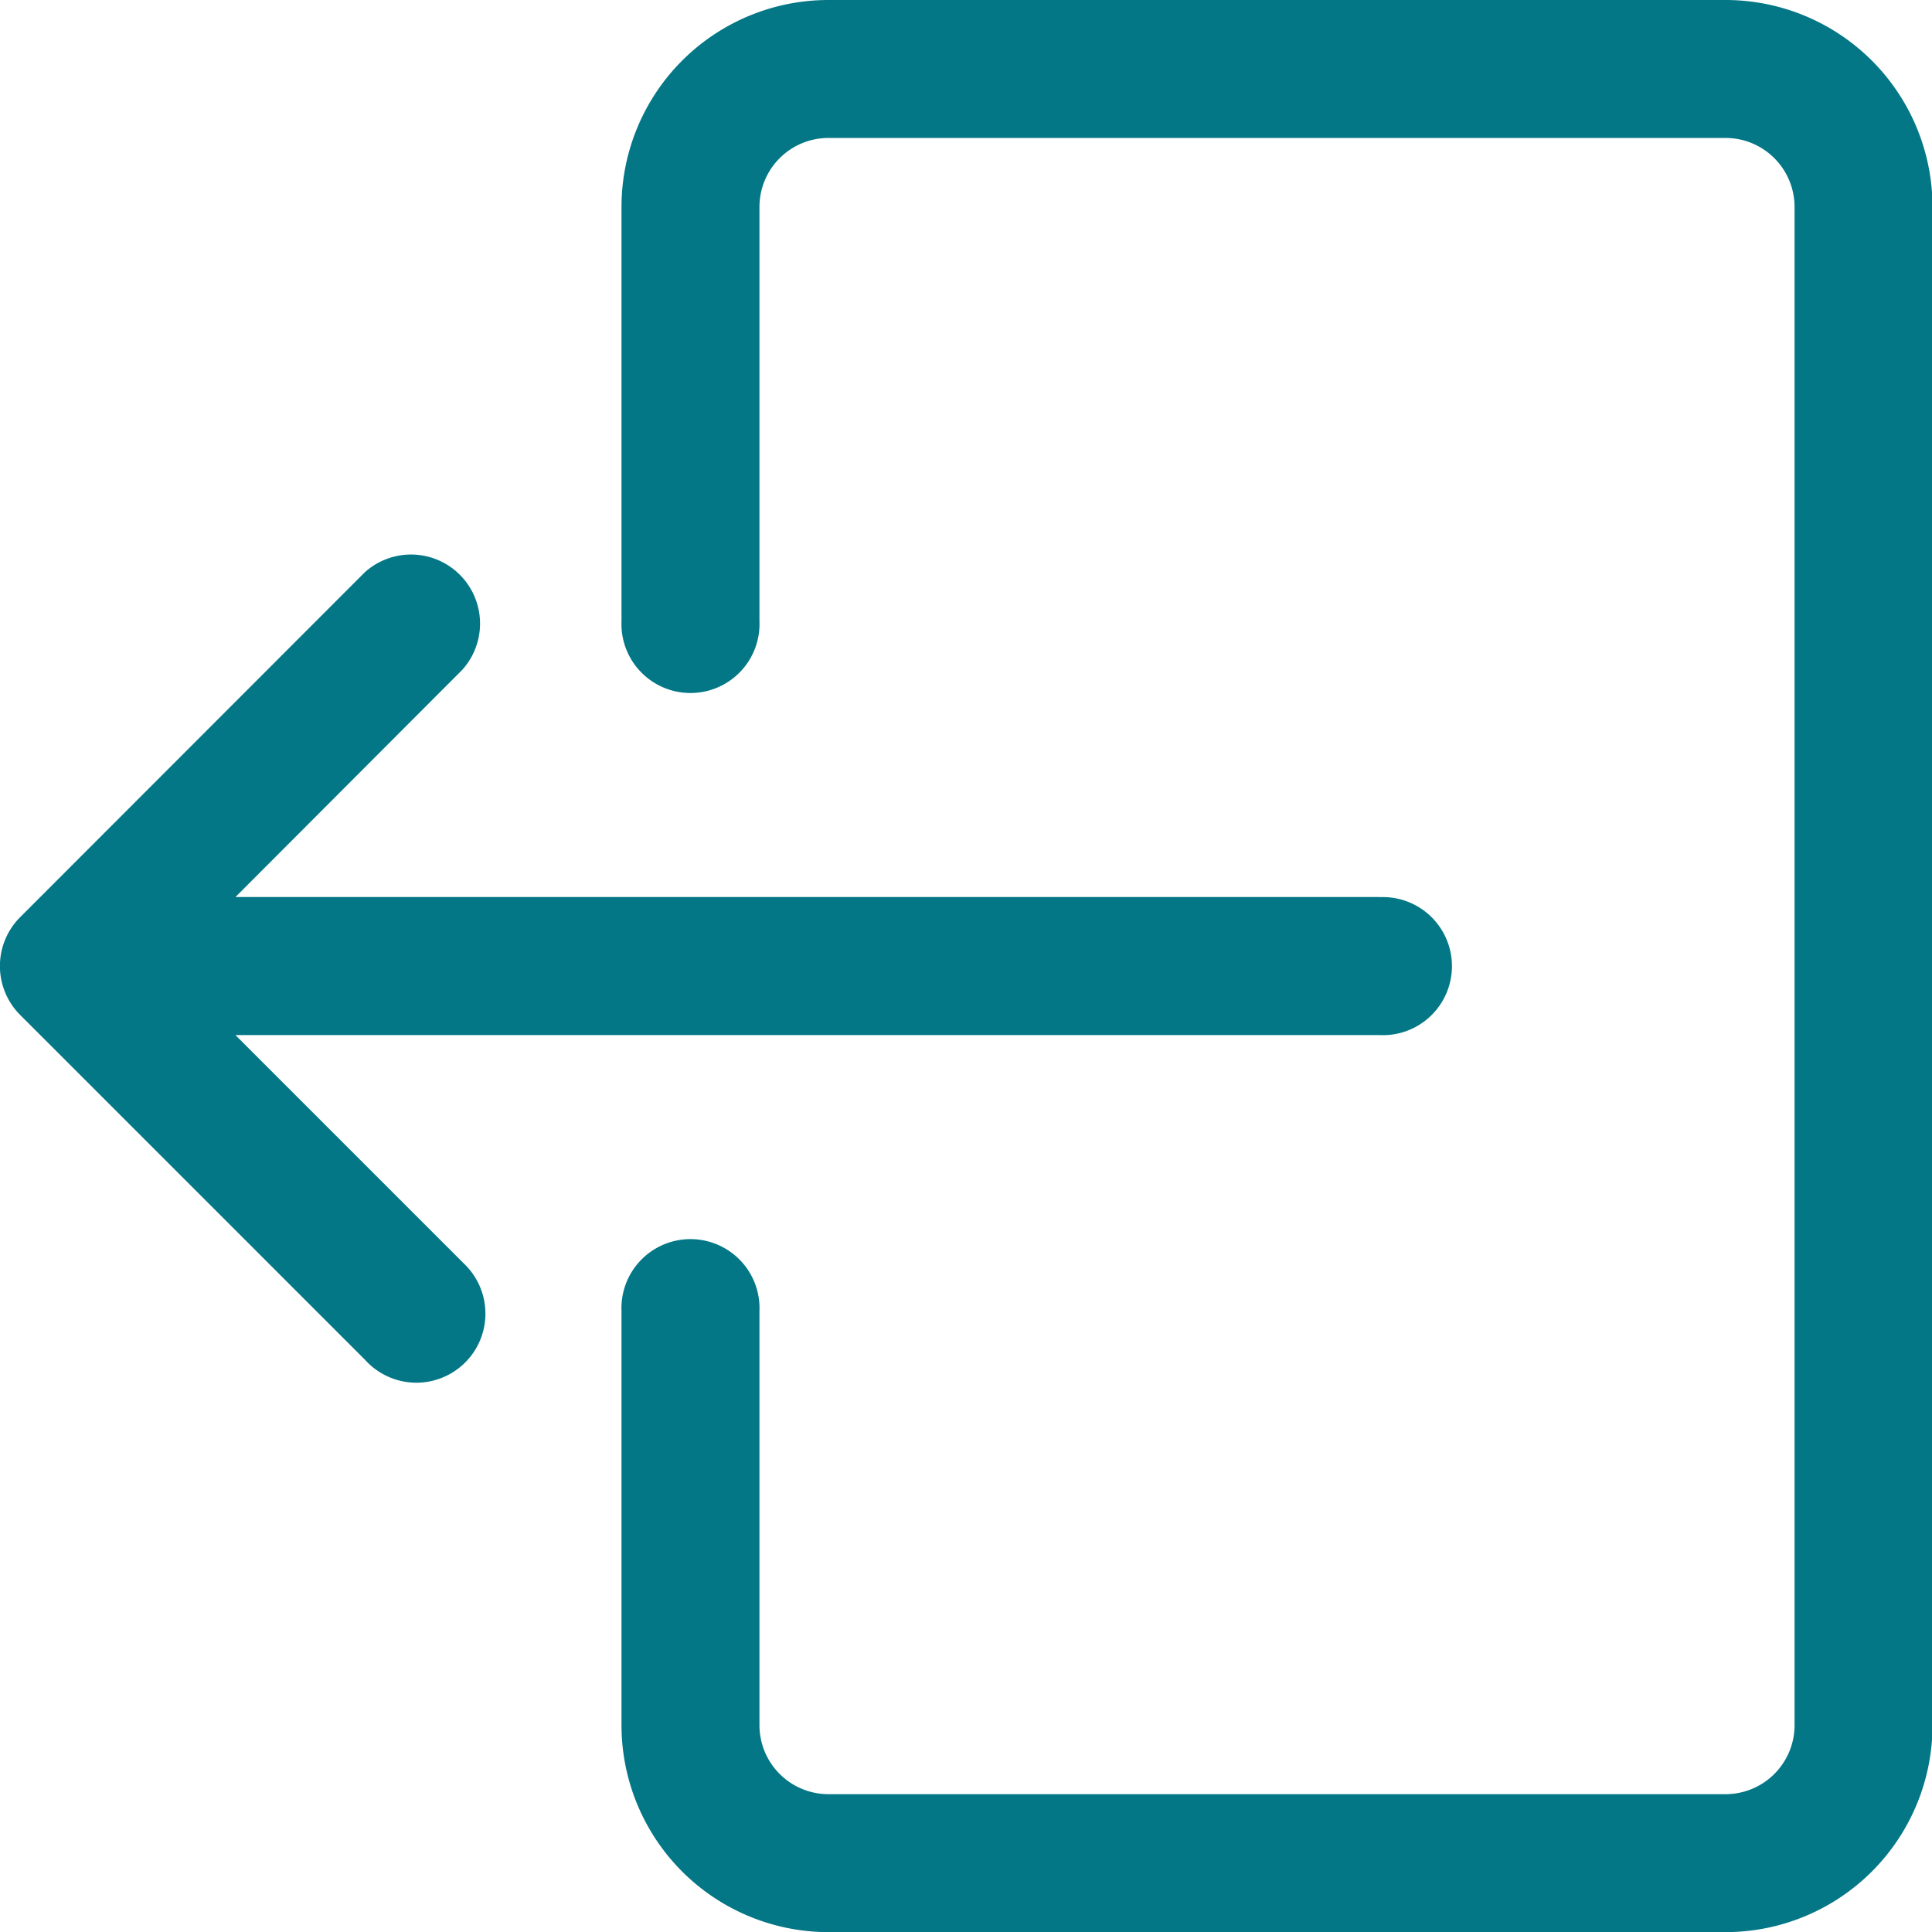 <svg id="ic_logout" xmlns="http://www.w3.org/2000/svg" viewBox="0 0 14.999 15">
  <defs>
    <style>
      .cls-1 {
        fill: #037786;
      }
    </style>
  </defs>
  <g id="Group_840" data-name="Group 840" transform="translate(4.821)">
    <g id="Group_839" data-name="Group 839">
      <path id="Path_717" data-name="Path 717" class="cls-1" d="M162.16,0H155.2a1.607,1.607,0,0,0-1.607,1.607V4.821a.536.536,0,1,0,1.071,0V1.607a.536.536,0,0,1,.536-.536h6.964a.536.536,0,0,1,.536.536V13.393a.536.536,0,0,1-.536.536H155.2a.536.536,0,0,1-.536-.536V10.179a.536.536,0,1,0-1.071,0v3.214A1.607,1.607,0,0,0,155.2,15h6.964a1.607,1.607,0,0,0,1.607-1.607V1.607A1.607,1.607,0,0,0,162.16,0Z" transform="translate(-153.589)"/>
    </g>
  </g>
  <g id="Group_842" data-name="Group 842" transform="translate(0 4.292)">
    <g id="Group_841" data-name="Group 841">
      <path id="Path_718" data-name="Path 718" class="cls-1" d="M10.724,139.416H1.839L3.6,137.652a.536.536,0,0,0-.757-.757L.167,139.573a.53.53,0,0,0-.116.174.537.537,0,0,0,.116.584l2.679,2.679a.536.536,0,1,0,.771-.744l-.013-.013-1.765-1.765h8.885a.536.536,0,1,0,0-1.071Z" transform="translate(-0.011 -136.744)"/>
    </g>
  </g>
</svg>
